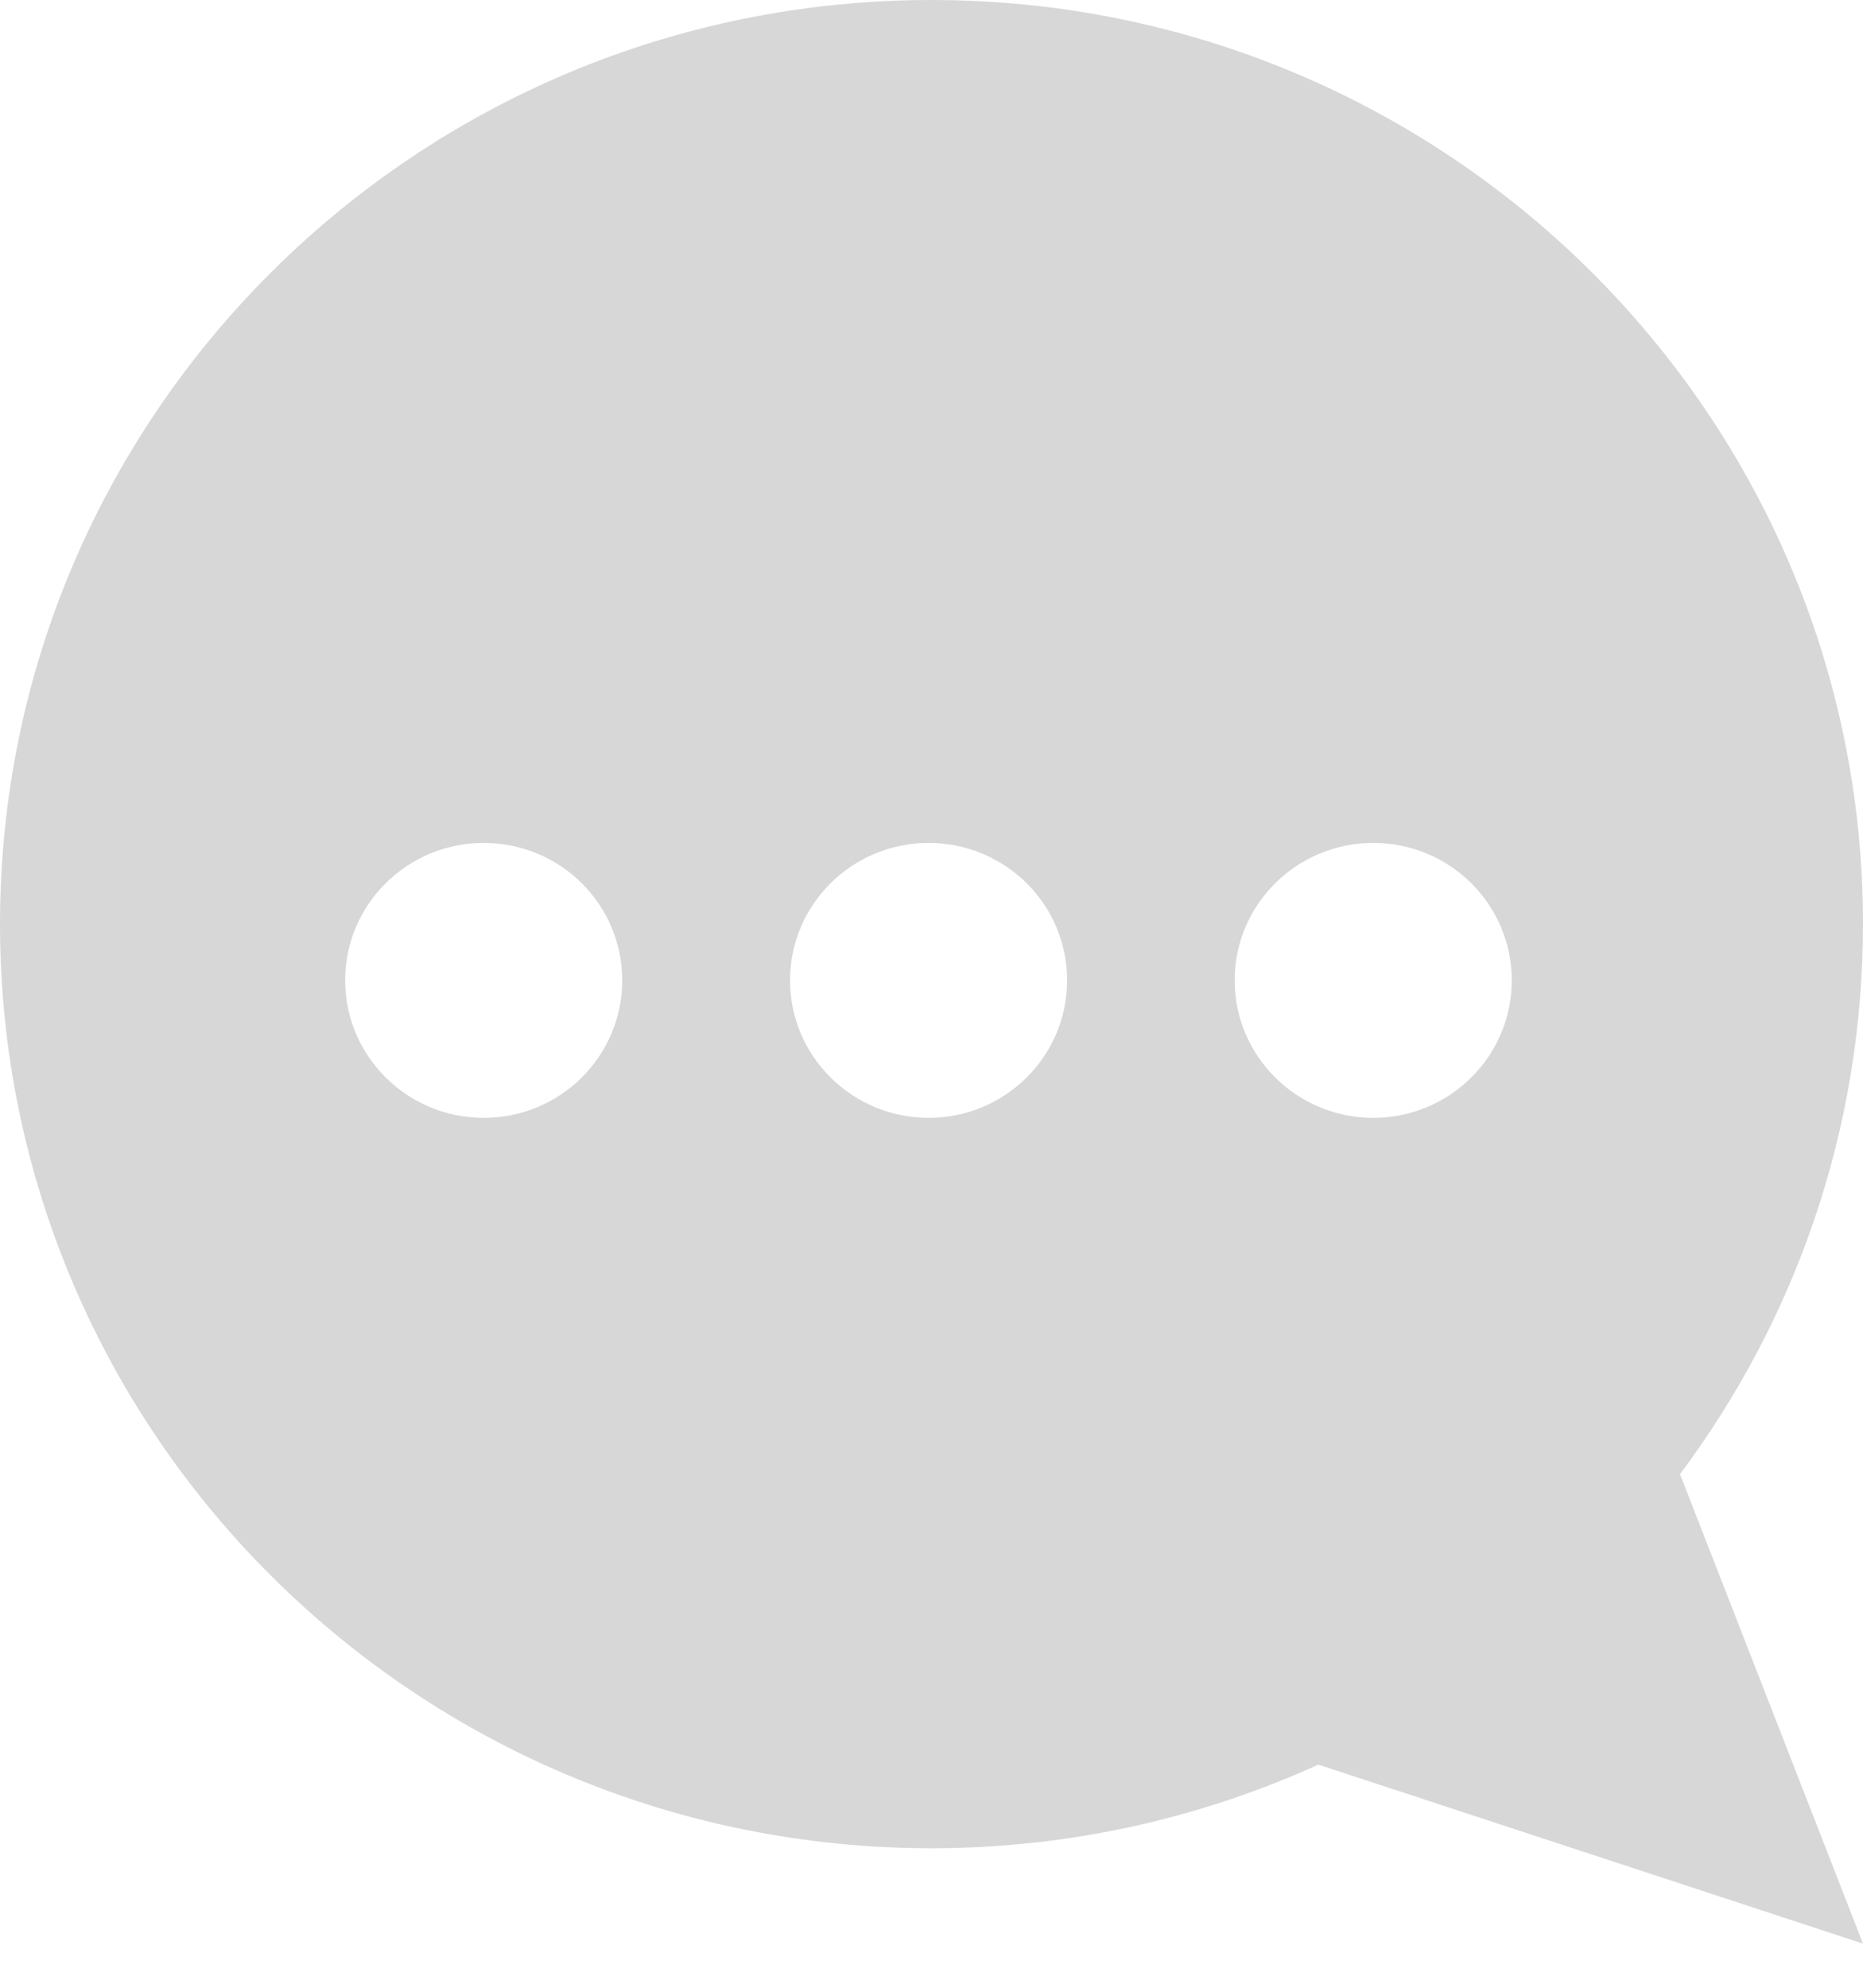 <svg width="15" height="16" viewBox="0 0 15 16" fill="none" xmlns="http://www.w3.org/2000/svg">
<path fill-rule="evenodd" clip-rule="evenodd" d="M13.525 11.868C14.451 10.63 15 9.098 15 7.438C15 3.33 11.642 0 7.5 0C3.358 0 0 3.33 0 7.438C0 11.546 3.358 14.877 7.5 14.877C8.615 14.877 9.673 14.633 10.624 14.2L10.618 14.205L15 15.645L13.527 11.867L13.525 11.868ZM11.057 8.998C10.441 8.998 9.941 8.502 9.941 7.891C9.941 7.28 10.441 6.785 11.057 6.785C11.673 6.785 12.172 7.28 12.172 7.891C12.172 8.502 11.673 8.998 11.057 8.998ZM7.477 8.998C6.861 8.998 6.361 8.502 6.361 7.891C6.361 7.28 6.861 6.785 7.477 6.785C8.093 6.785 8.592 7.28 8.592 7.891C8.592 8.502 8.093 8.998 7.477 8.998ZM3.895 8.998C3.279 8.998 2.779 8.502 2.779 7.891C2.779 7.28 3.279 6.785 3.895 6.785C4.511 6.785 5.01 7.28 5.01 7.891C5.01 8.502 4.511 8.998 3.895 8.998Z" fill="#D7D7D7"/>
</svg>
